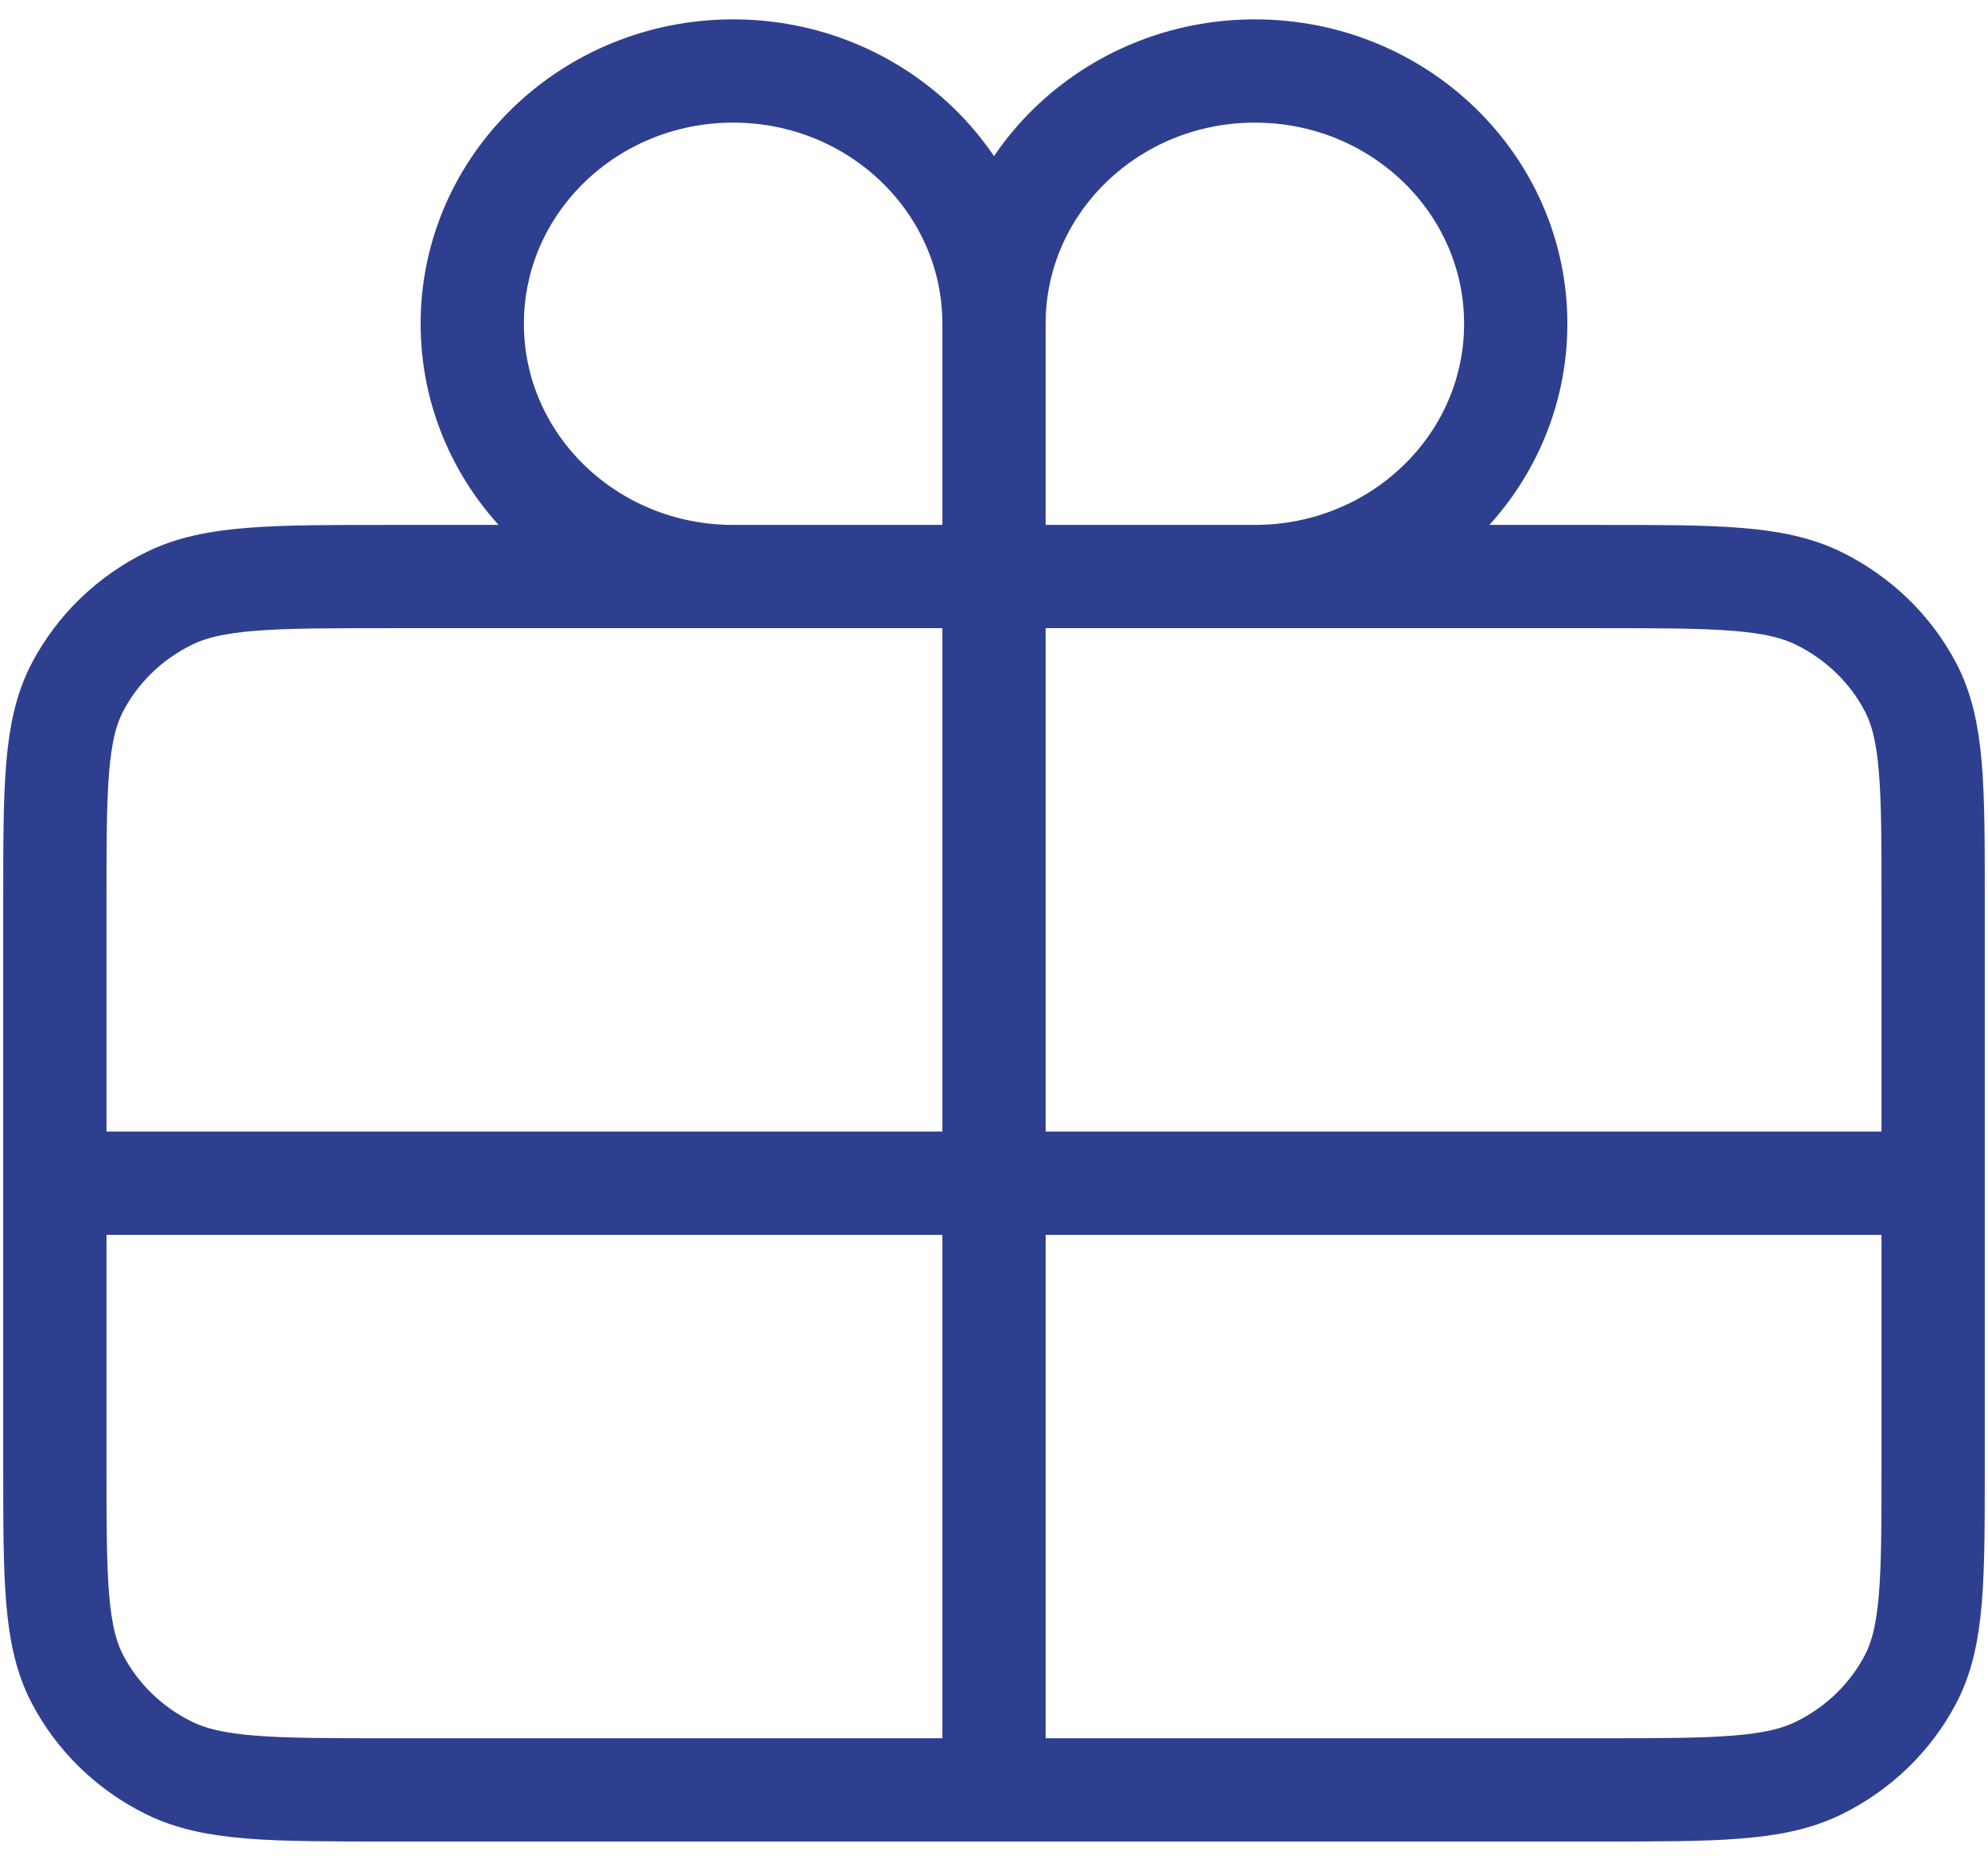<svg width="77" height="72" viewBox="0 0 77 72" fill="none" xmlns="http://www.w3.org/2000/svg">
<path d="M38.5 12.542V22.333M38.5 12.542C38.5 7.134 43.024 2.75 48.604 2.75C54.184 2.75 58.708 7.134 58.708 12.542C58.708 17.95 54.184 22.333 48.604 22.333M38.5 12.542C38.5 7.134 33.976 2.75 28.396 2.75C22.816 2.75 18.292 7.134 18.292 12.542C18.292 17.95 22.816 22.333 28.396 22.333M38.5 22.333H48.604M38.5 22.333H28.396M38.5 22.333V45.833M48.604 22.333H61.943C66.469 22.333 68.73 22.333 70.459 23.187C71.98 23.938 73.22 25.136 73.995 26.61C74.875 28.284 74.875 30.476 74.875 34.855V45.833M28.396 22.333H15.059C10.532 22.333 8.267 22.333 6.538 23.187C5.017 23.938 3.781 25.136 3.006 26.61C2.125 28.285 2.125 30.48 2.125 34.867V45.833M2.125 45.833V56.801C2.125 61.188 2.125 63.38 3.006 65.056C3.781 66.53 5.017 67.729 6.538 68.48C8.265 69.333 10.528 69.333 15.046 69.333H38.5M2.125 45.833H38.5M38.5 45.833V69.333M38.5 45.833H74.875M38.5 69.333H61.954C66.472 69.333 68.732 69.333 70.459 68.48C71.98 67.729 73.22 66.53 73.995 65.056C74.875 63.382 74.875 61.193 74.875 56.814V45.833" stroke="#2F3F8F" stroke-width="4" stroke-linecap="round" stroke-linejoin="round"/>
</svg>
